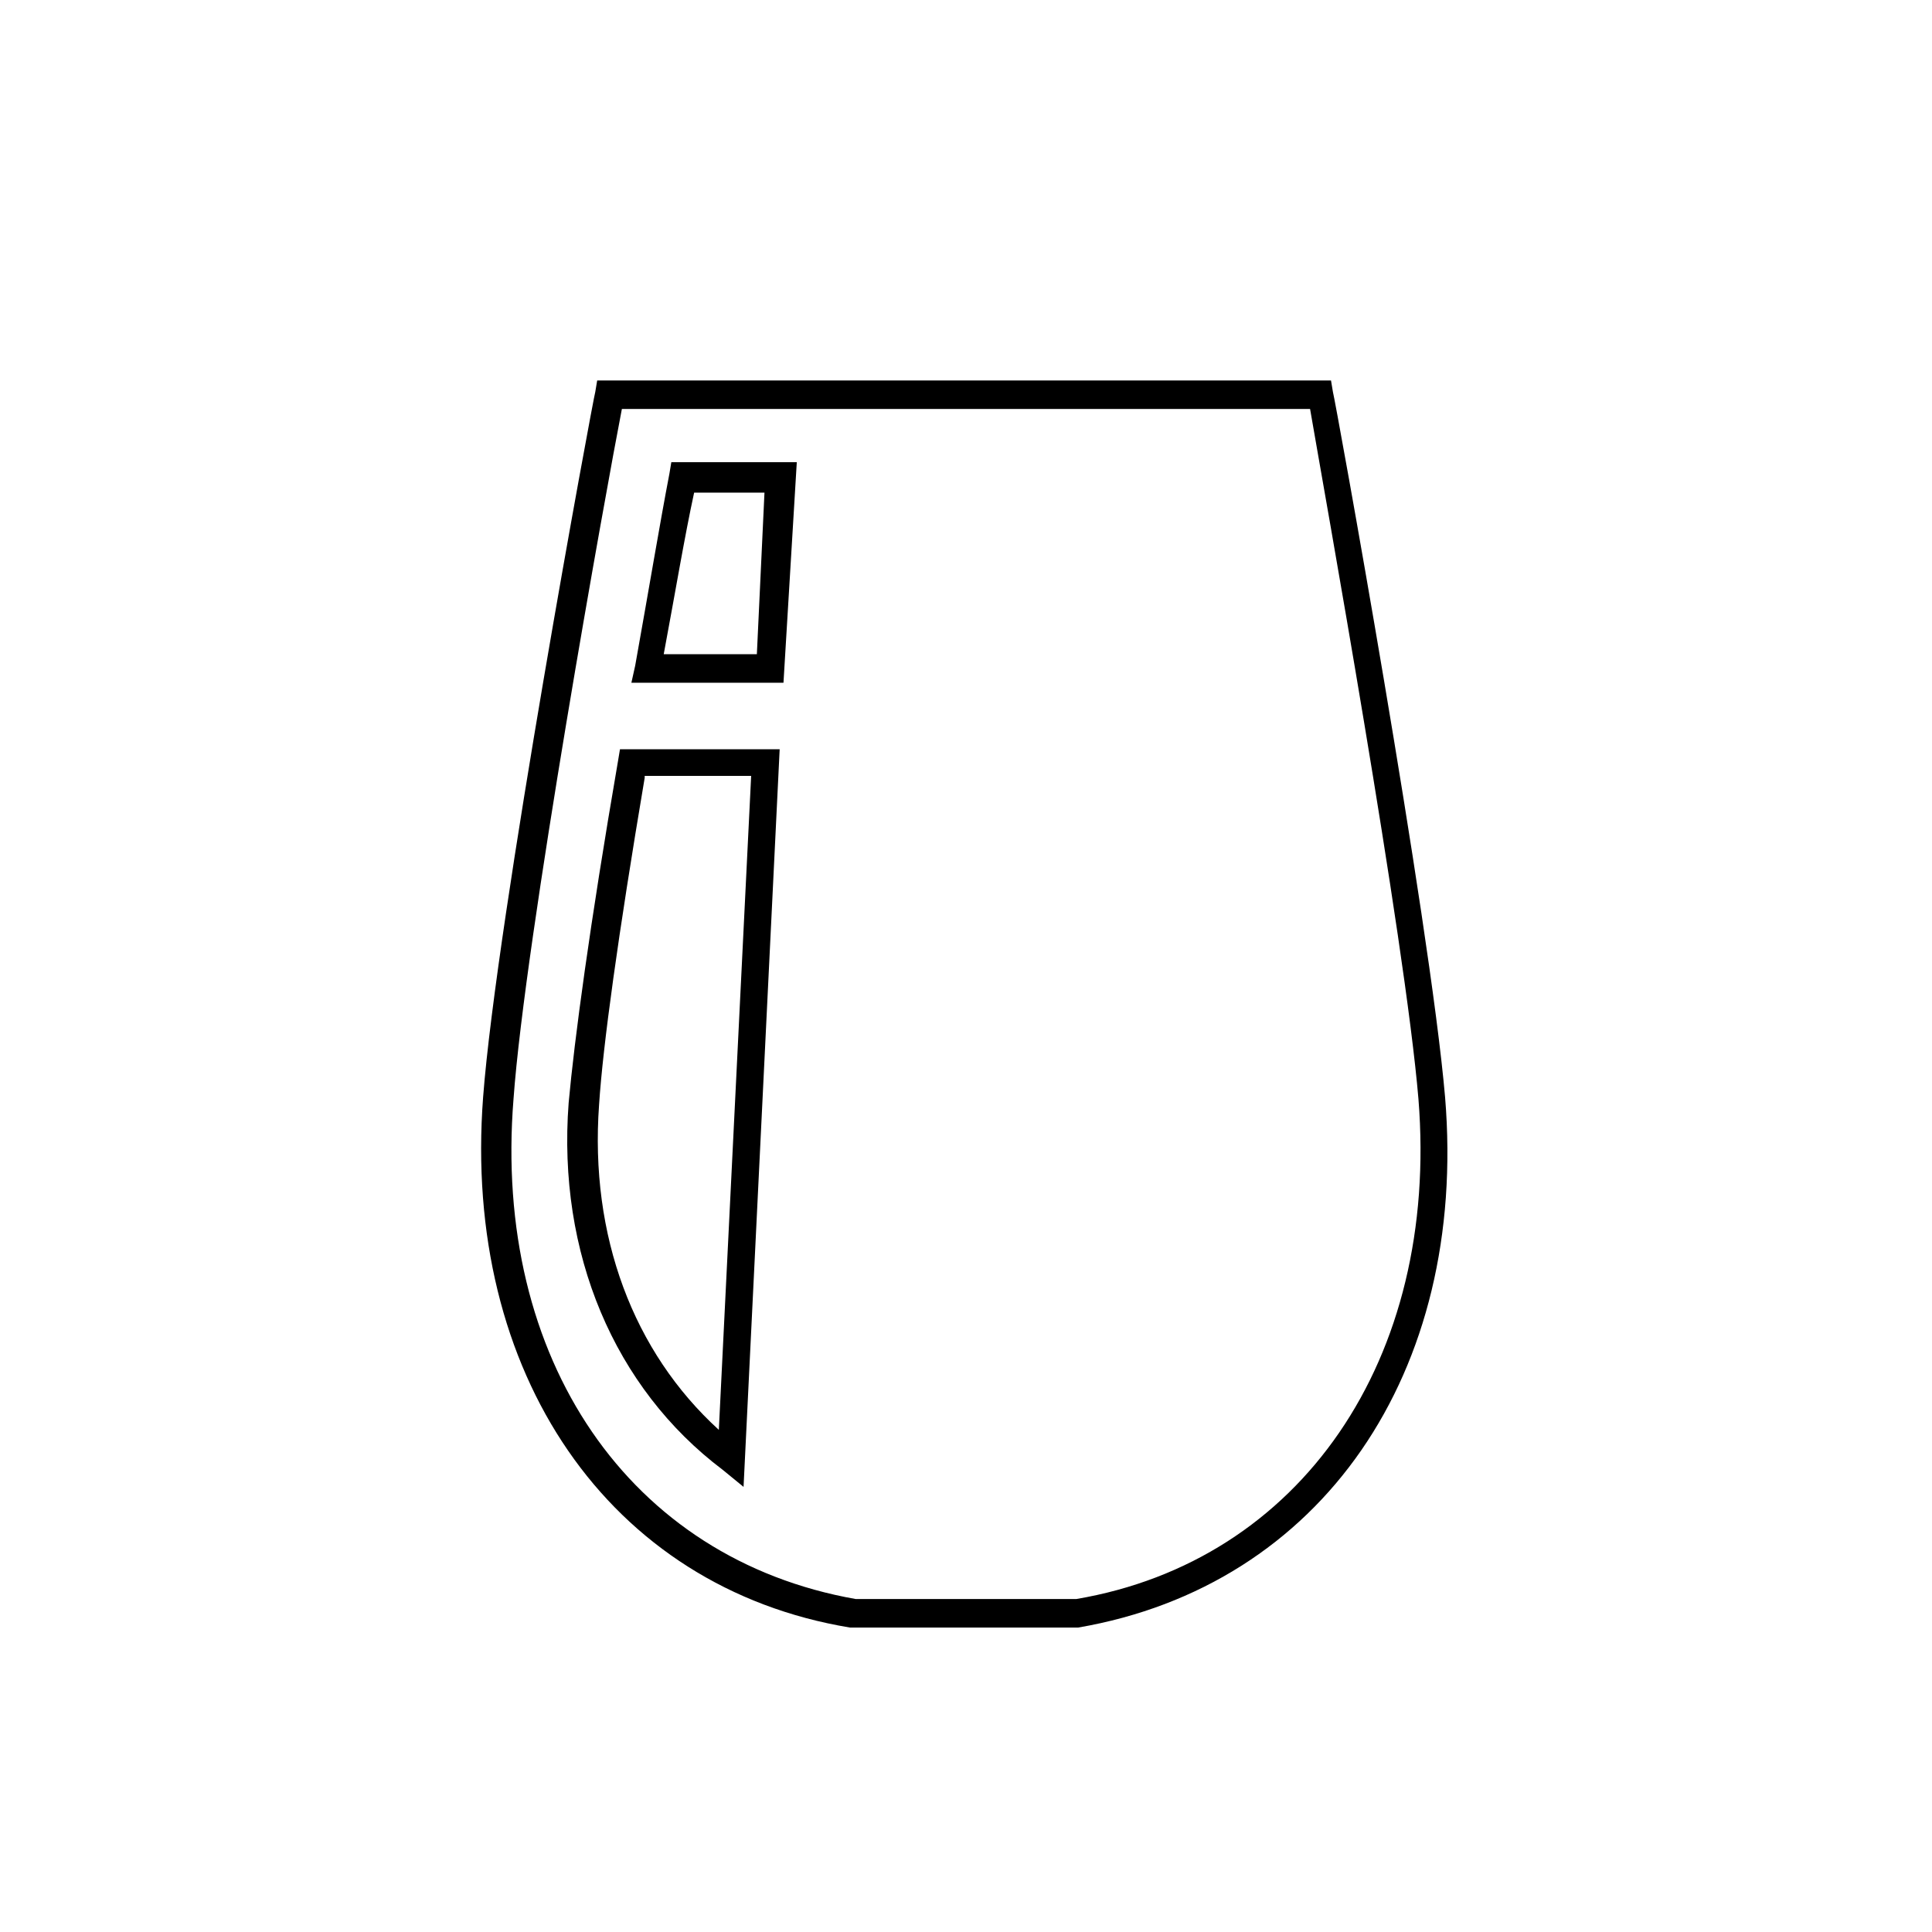 <?xml version="1.0" encoding="UTF-8"?>
<!-- Uploaded to: ICON Repo, www.iconrepo.com, Generator: ICON Repo Mixer Tools -->
<svg fill="#000000" width="800px" height="800px" version="1.1" viewBox="144 144 512 512" xmlns="http://www.w3.org/2000/svg">
 <g>
  <path d="m429.72 575.32h-60.457c-63.984-10.578-102.78-67.512-97.234-140.56 3.527-46.855 29.223-185.4 29.727-186.91l0.504-3.023h194.47l0.504 3.023c0.504 1.512 25.695 140.06 29.727 186.91 6.043 73.051-32.75 129.48-97.238 140.56zm-58.945-7.559h58.441c59.449-10.078 96.227-63.48 90.688-132.5-3.527-42.32-25.191-162.23-28.719-182.88h-182.38c-4.031 20.656-25.695 140.56-28.719 182.88-5.539 69.02 30.734 121.92 90.688 132.5z"/>
  <path d="m341.05 538.04-5.543-4.535c-28.719-21.664-43.832-57.434-40.809-97.234 1.512-16.625 5.543-46.855 13.098-90.688l0.504-3.023h42.32zm-26.199-187.92c-7.055 41.816-11.082 71.039-12.09 86.656-2.519 34.762 9.07 65.496 31.738 86.152l8.566-173.31-28.215-0.004z"/>
  <path d="m351.63 324.93h-40.305l1.008-4.535c3.527-19.648 6.551-37.785 9.07-50.883l0.504-3.023h33.25zm-31.738-7.555h24.684l2.016-42.824h-18.641c-2.519 11.586-5.039 26.699-8.059 42.824z"/>
 </g>
</svg>